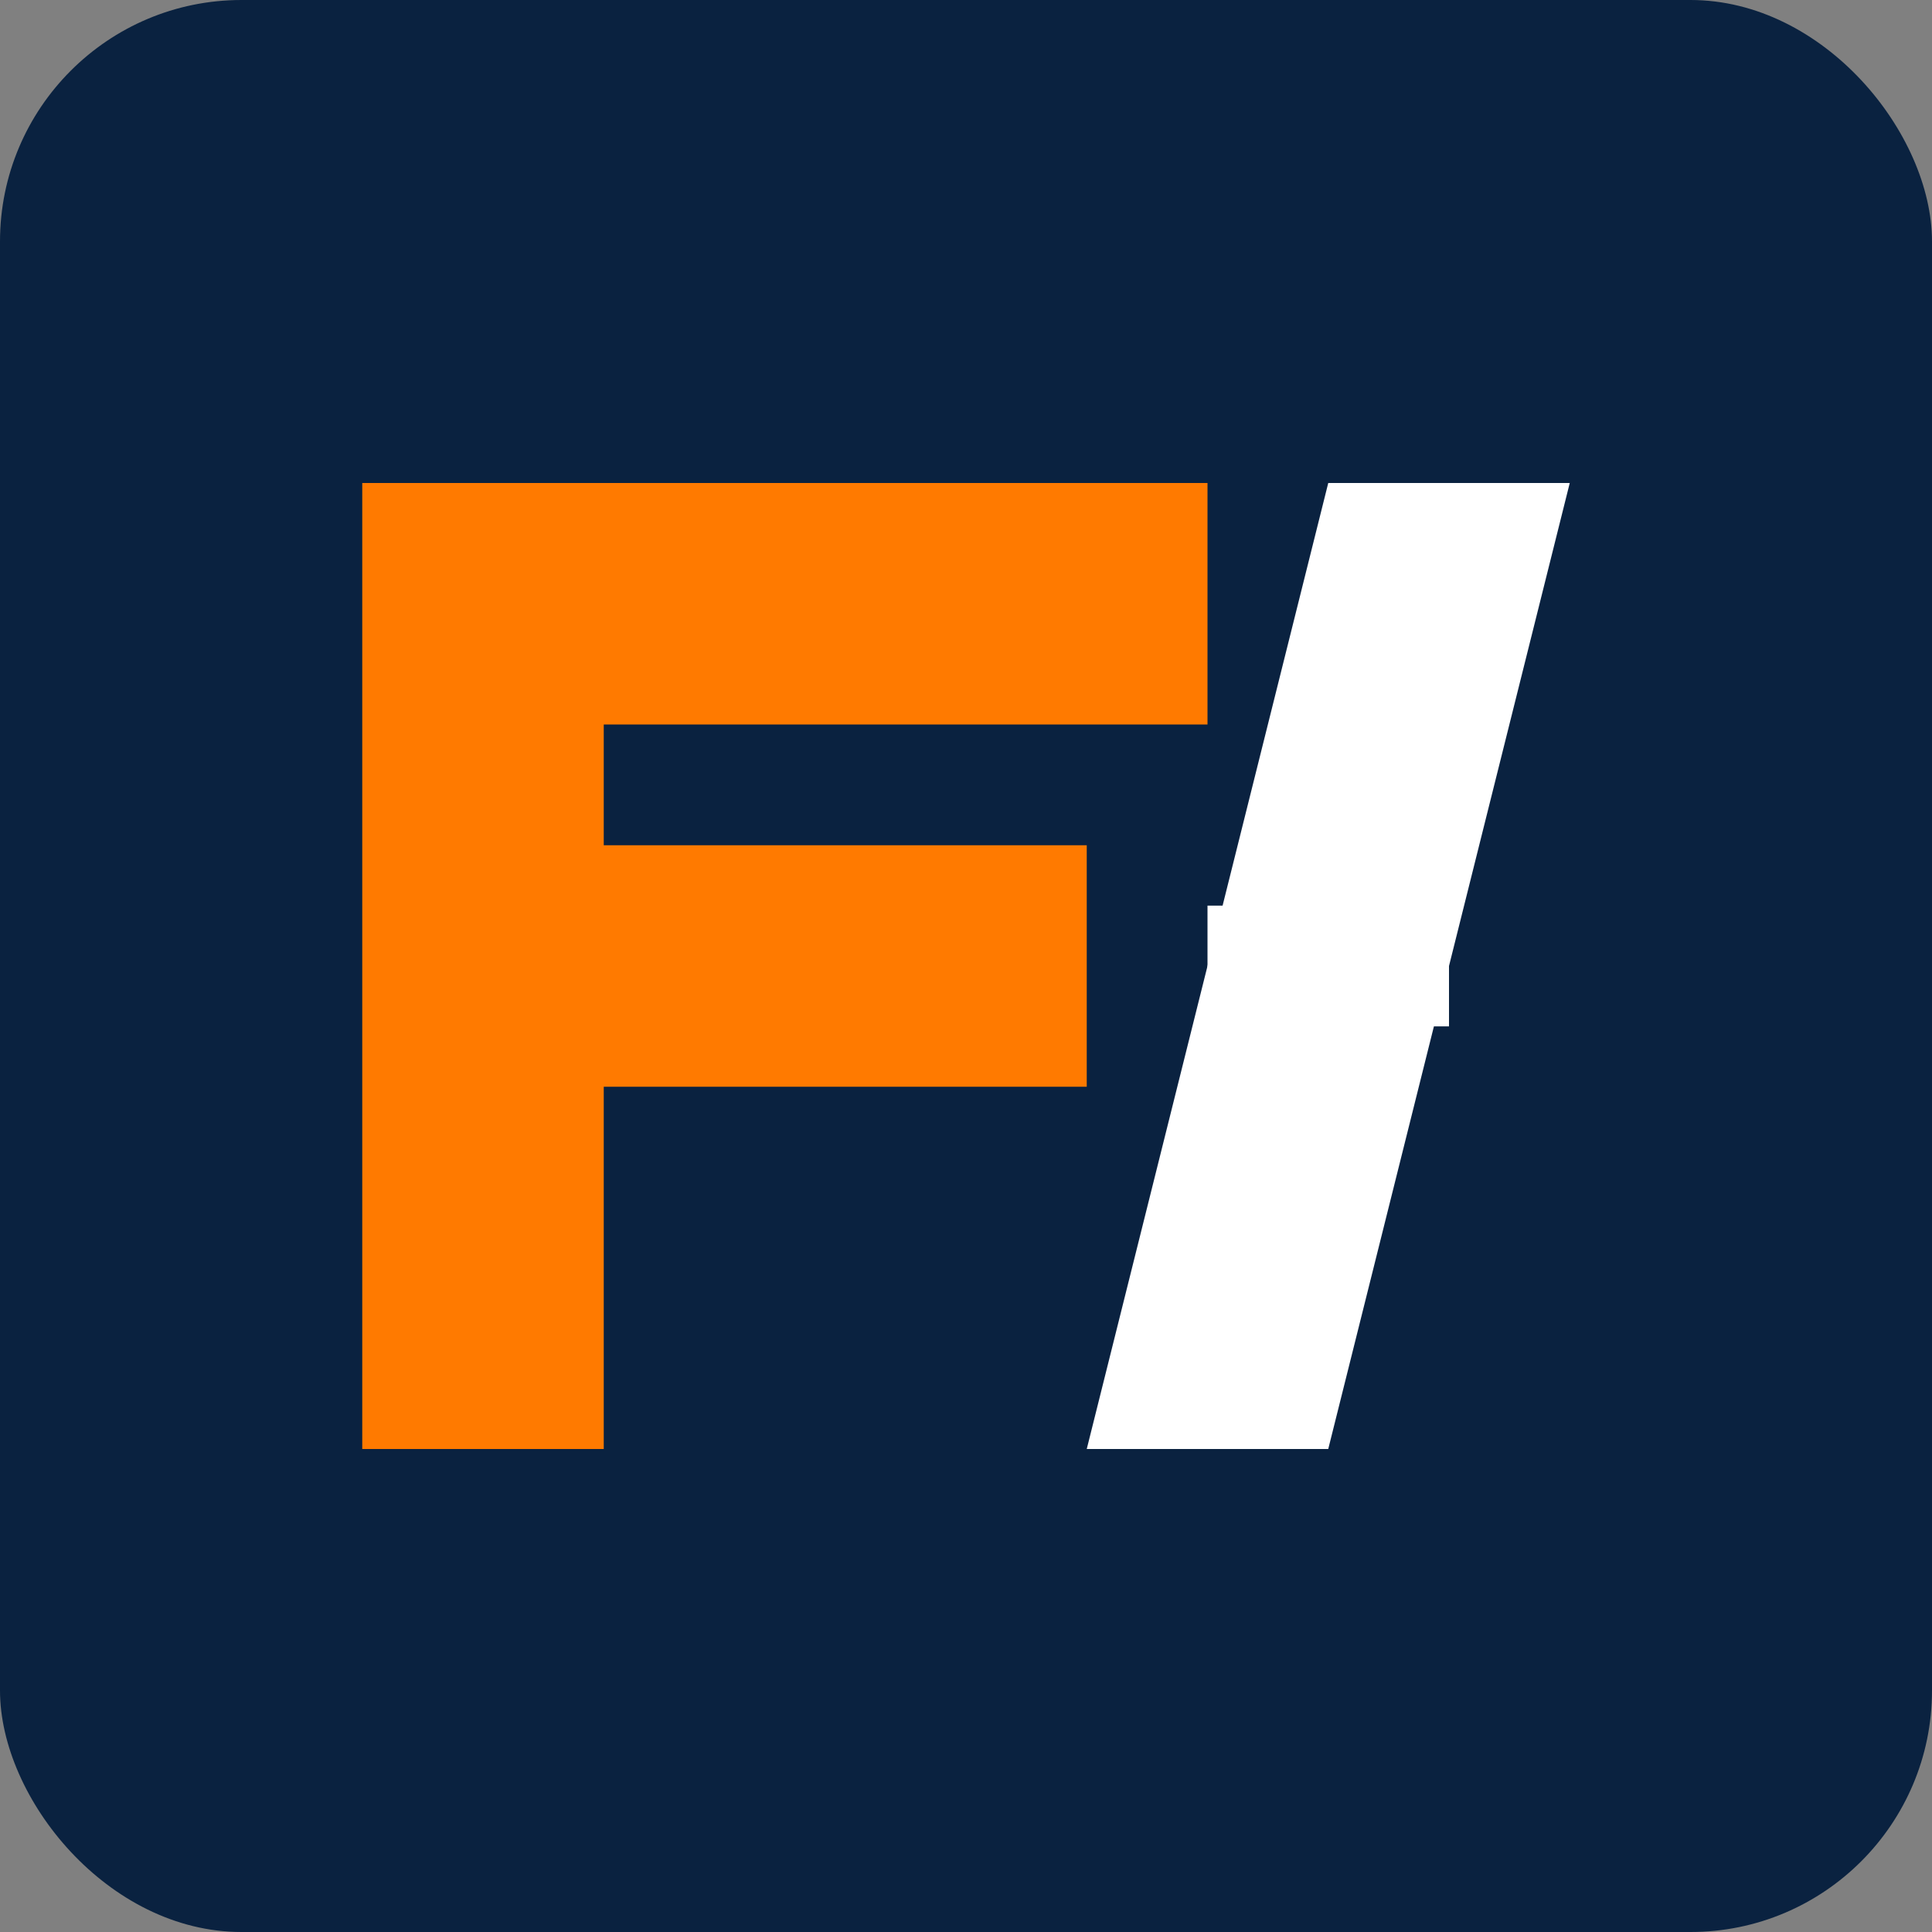 <?xml version="1.0" encoding="UTF-8" standalone="no"?>
<svg xmlns="http://www.w3.org/2000/svg" width="32" height="32" viewBox="0 0 32 32">
  <rect x="0" y="0" width="32" height="32" fill="#808080" stroke="none"/>
  <style>
    .primary { fill: #0a2240; }
    .accent { fill: #ff7a00; }
  </style>
  
  <!-- Background -->
  <rect width="32" height="32" rx="4" class="primary" />
  
  <!-- F letter -->
  <path d="M6 8 H20 V12 H10 V14 H18 V18 H10 V24 H6 Z" class="accent" />
  
  <!-- A letter -->
  <path d="M26 8 L22 24 H18 L22 8 Z" fill="white" />
  <path d="M20 16 H24" stroke="white" stroke-width="2" />
</svg> 